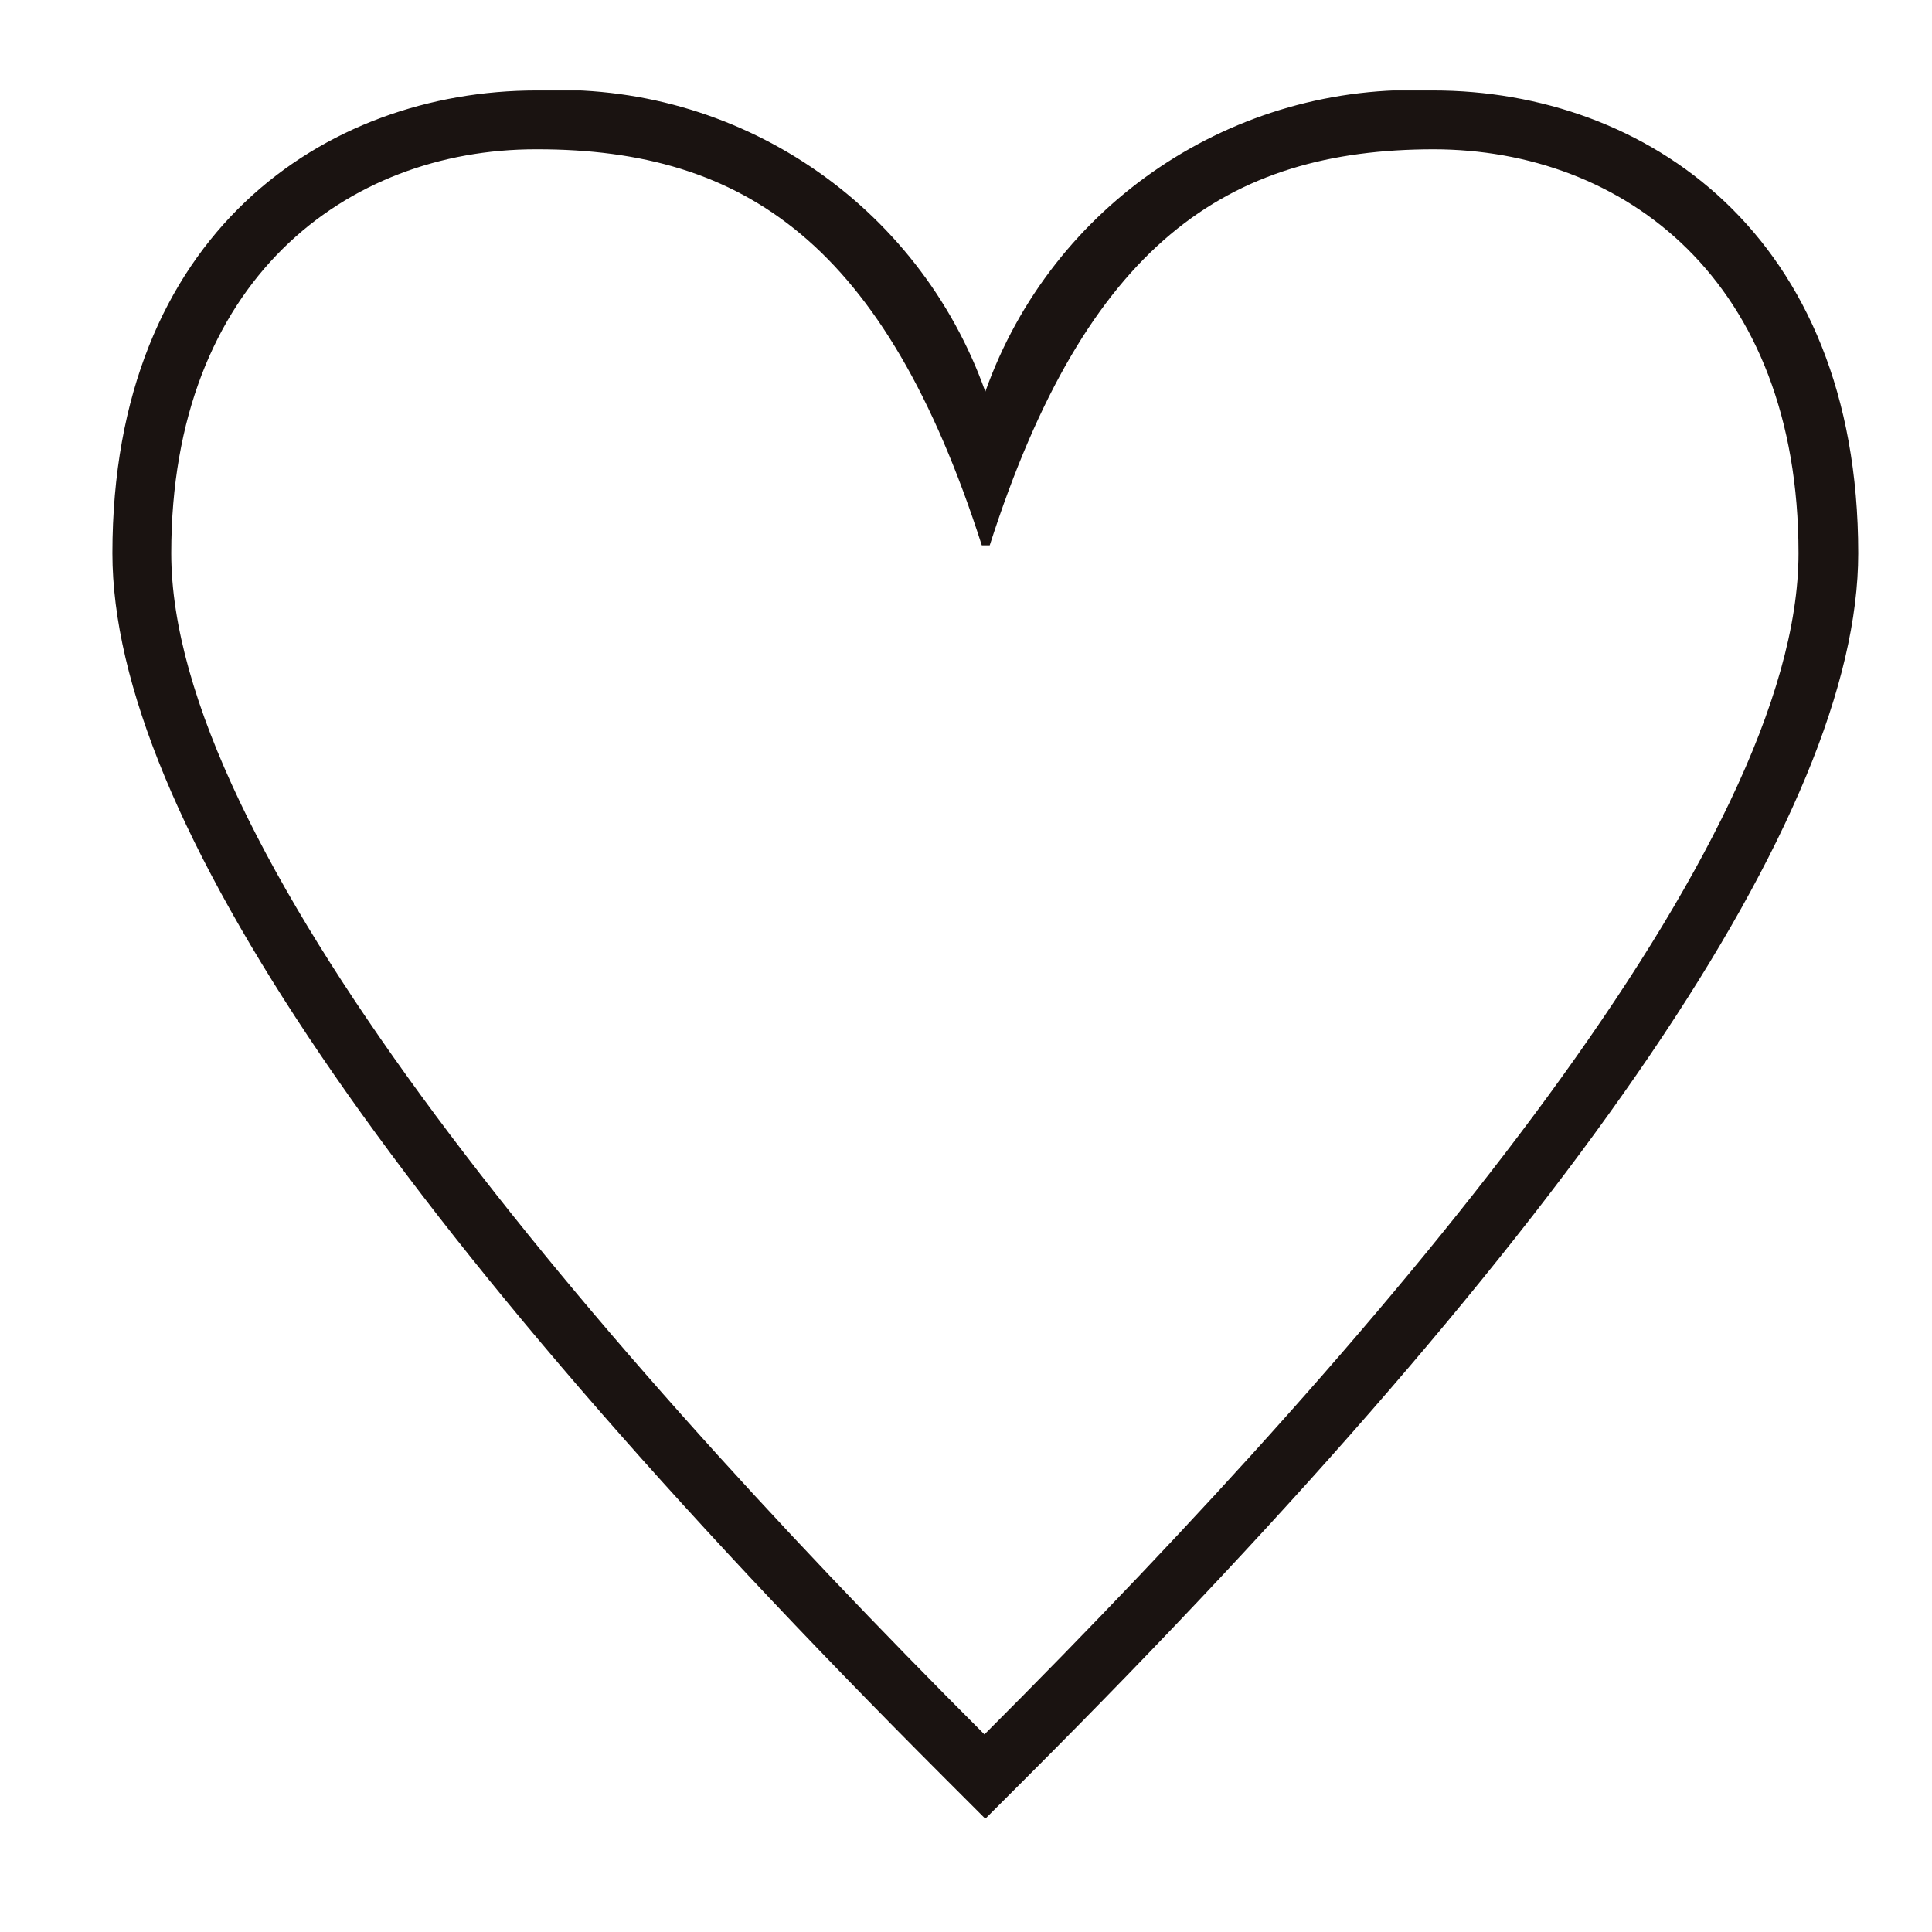 <?xml version="1.0" encoding="UTF-8"?>
<svg id="_レイヤー_1" data-name="レイヤー 1" xmlns="http://www.w3.org/2000/svg" xmlns:xlink="http://www.w3.org/1999/xlink" viewBox="0 0 22 22">
  <defs>
    <style>
      .cls-1 {
        fill: none;
      }

      .cls-2 {
        fill: #1a1311;
      }

      .cls-3 {
        clip-path: url(#clippath);
      }
    </style>
    <clipPath id="clippath">
      <rect class="cls-1" x="1.28" y="1.03" width="19.88" height="19.67"/>
    </clipPath>
  </defs>
  <g id="_グループ_3007" data-name="グループ 3007">
    <g class="cls-3">
      <g id="_グループ_3006" data-name="グループ 3006">
        <path id="_パス_7333" data-name="パス 7333" class="cls-2" d="M16.32,1.7c2.17,0,4.16,1.49,4.16,4.6,0,3.3-4.51,8.69-9.27,13.45C6.46,15,1.95,9.6,1.95,6.3,1.95,3.19,3.95,1.7,6.1,1.7h.02c2.36,0,3.96,1.08,5.06,4.51h.09c1.1-3.43,2.7-4.51,5.06-4.51M16.32,1.03c-2.27-.1-4.34,1.29-5.1,3.43-.76-2.14-2.83-3.54-5.11-3.43C3.7,1.03,1.28,2.66,1.28,6.3c0,2.96,3.18,7.65,9.46,13.93l.48.48.48-.48c6.28-6.28,9.46-10.97,9.46-13.93,0-3.64-2.43-5.27-4.84-5.27"/>
      </g>
    </g>
  </g>
</svg>